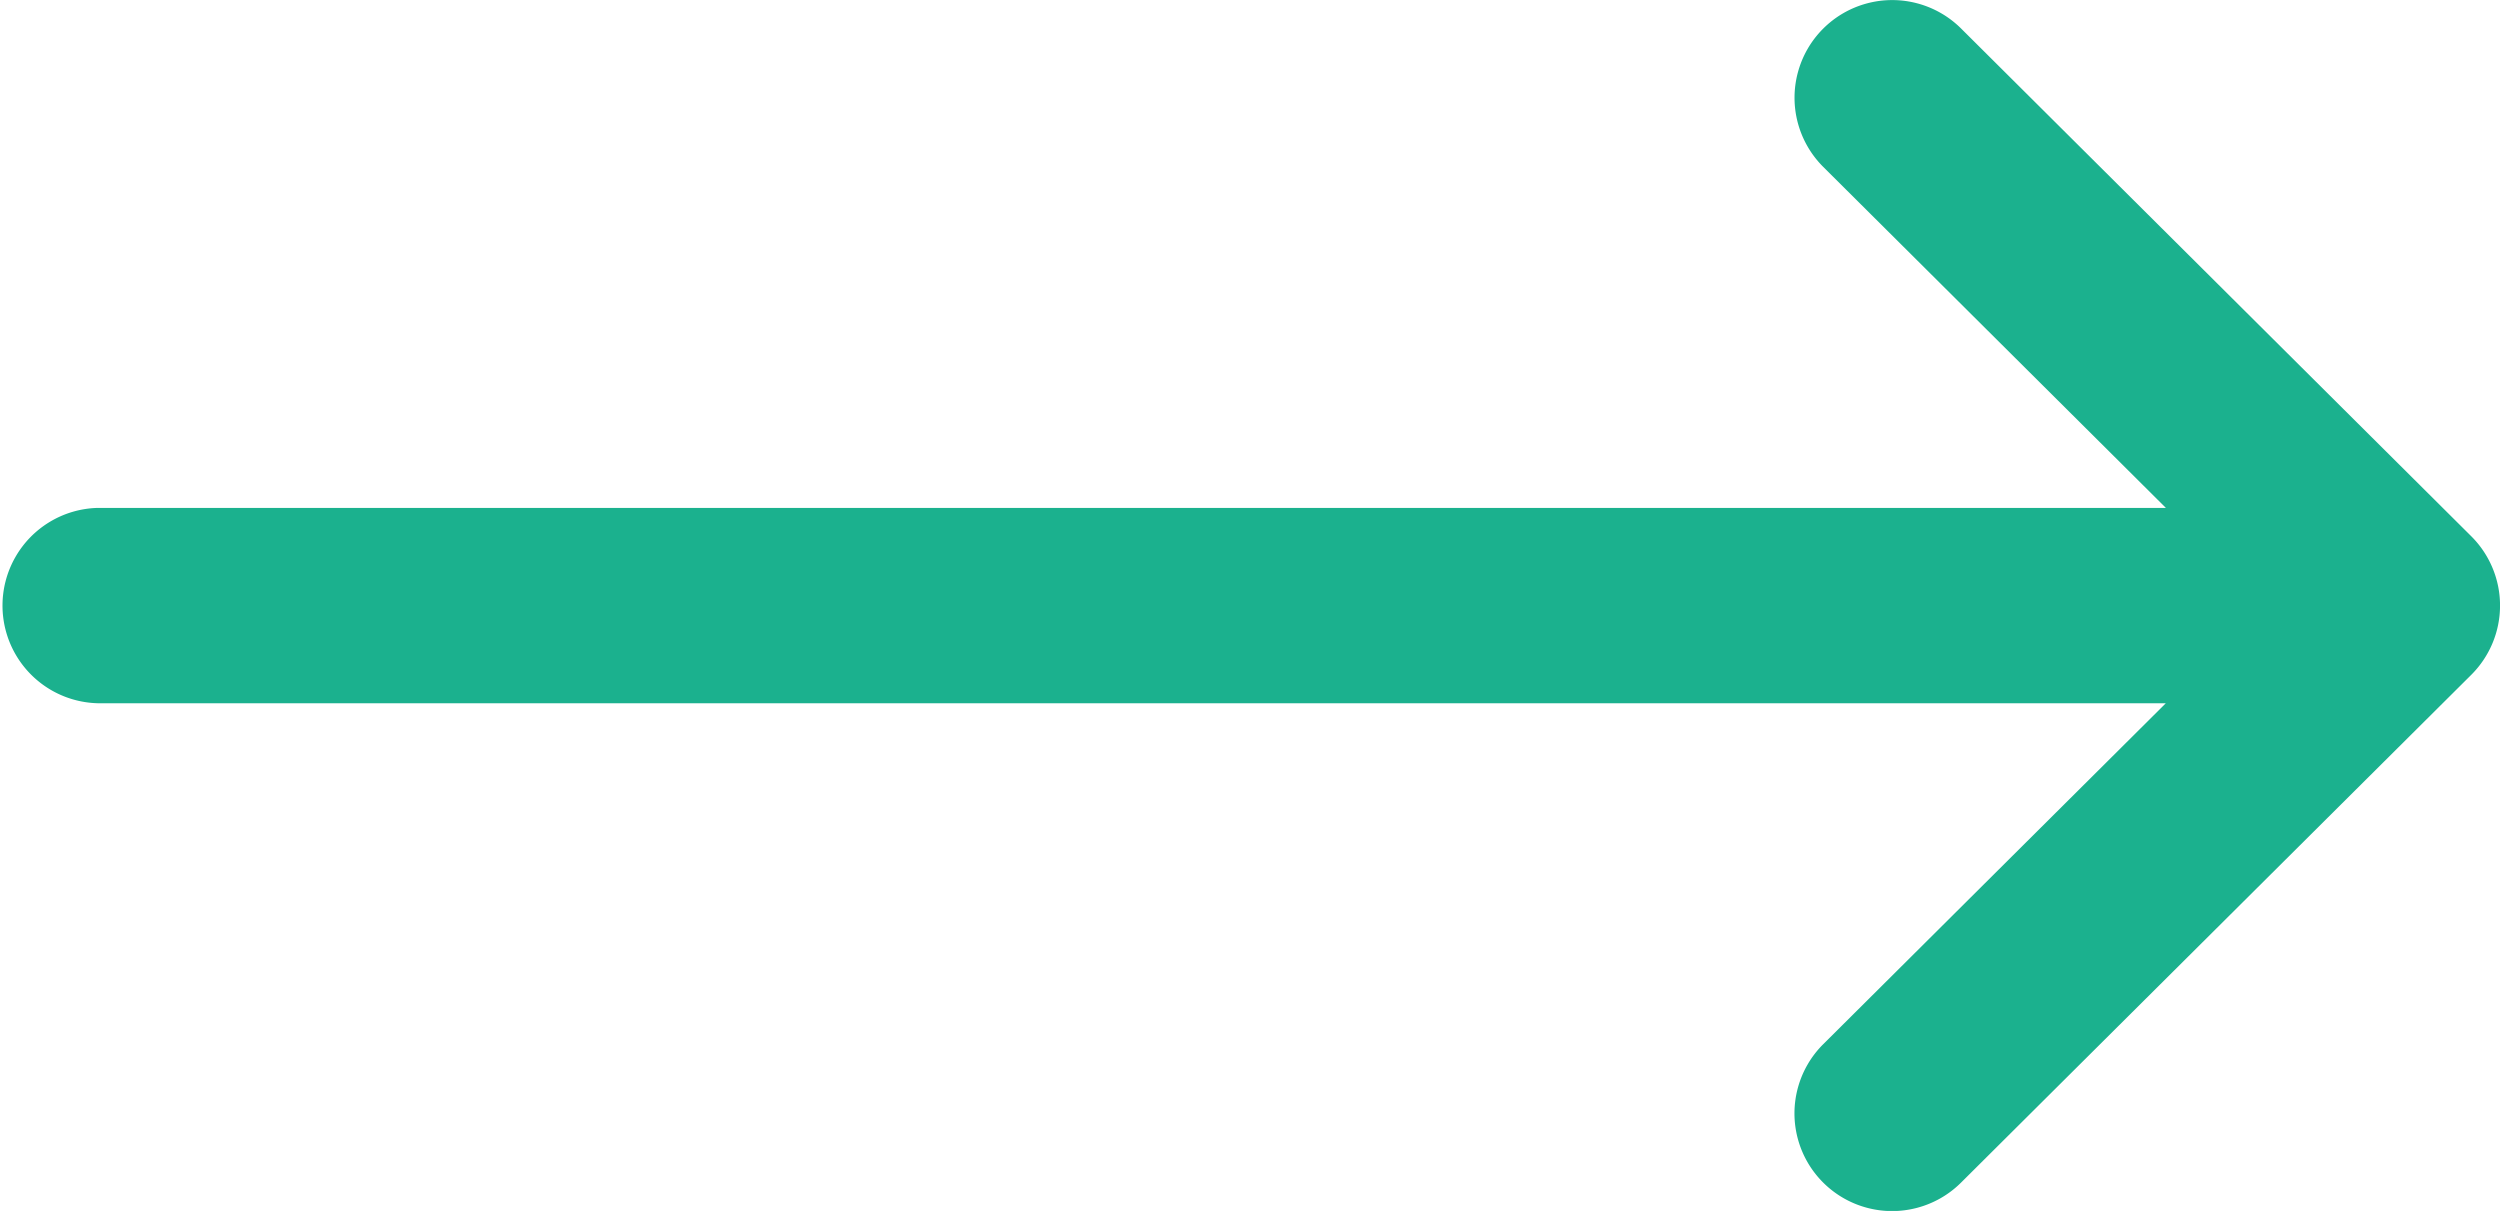 <svg xmlns="http://www.w3.org/2000/svg" width="37" height="17.922" data-name="Group 1" viewBox="0 0 37 17.922"><path fill="#1bb18e" d="M36.576 7.938 29.024.422a1.445 1.445 0 0 0-2.039 2.049l5.07 5.046H1.445a1.446 1.446 0 0 0 0 2.891h30.609l-5.07 5.046a1.445 1.445 0 0 0 2.039 2.049l7.552-7.516a1.447 1.447 0 0 0 .001-2.049" data-name="Path 1"/></svg>